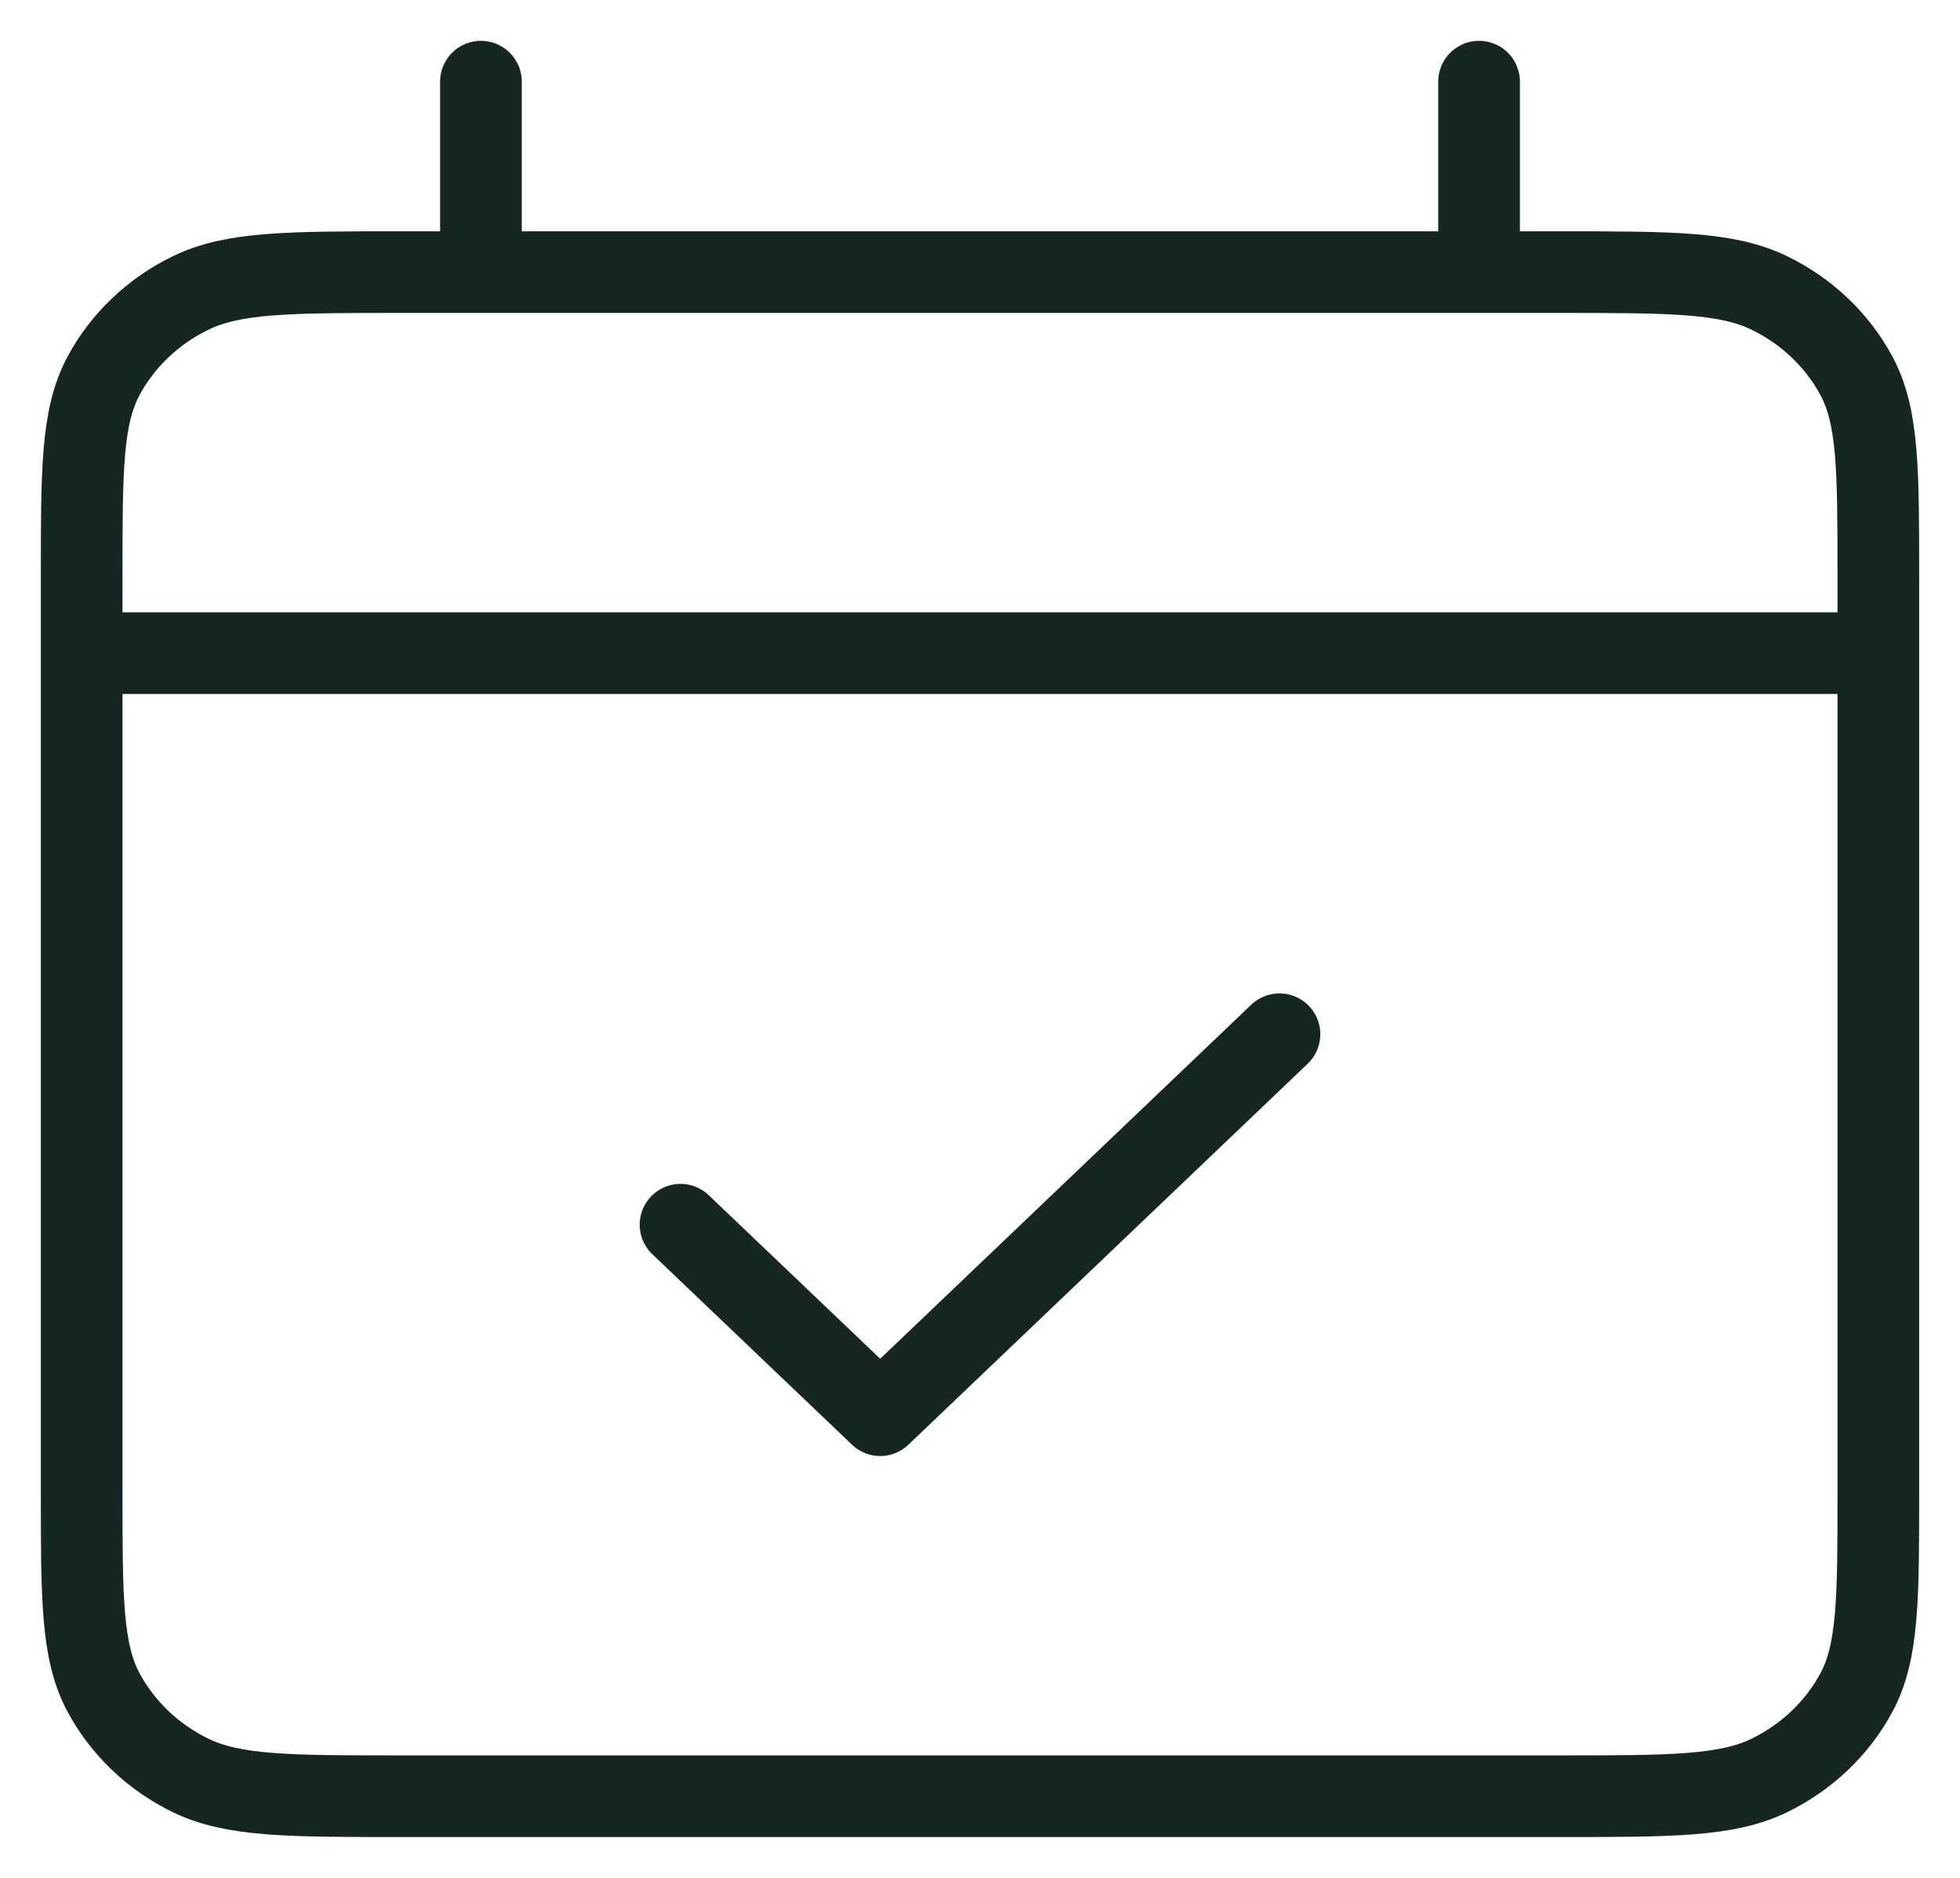 <?xml version="1.0" encoding="UTF-8"?> <svg xmlns="http://www.w3.org/2000/svg" width="24" height="23" viewBox="0 0 24 23" fill="none"><path d="M1 8H23M8.333 15L10.778 17.333L15.667 12.667M5.889 1V3.333M18.111 1V3.333M4.911 22H19.089C20.458 22 21.142 22 21.665 21.746C22.125 21.522 22.499 21.165 22.734 20.726C23 20.227 23 19.573 23 18.267V7.067C23 5.76 23 5.106 22.734 4.607C22.499 4.168 22.125 3.811 21.665 3.588C21.142 3.333 20.458 3.333 19.089 3.333H4.911C3.542 3.333 2.858 3.333 2.335 3.588C1.875 3.811 1.501 4.168 1.266 4.607C1 5.106 1 5.76 1 7.067V18.267C1 19.573 1 20.227 1.266 20.726C1.501 21.165 1.875 21.522 2.335 21.746C2.858 22 3.542 22 4.911 22Z" stroke="#162622" stroke-linecap="round" stroke-linejoin="round"></path></svg> 